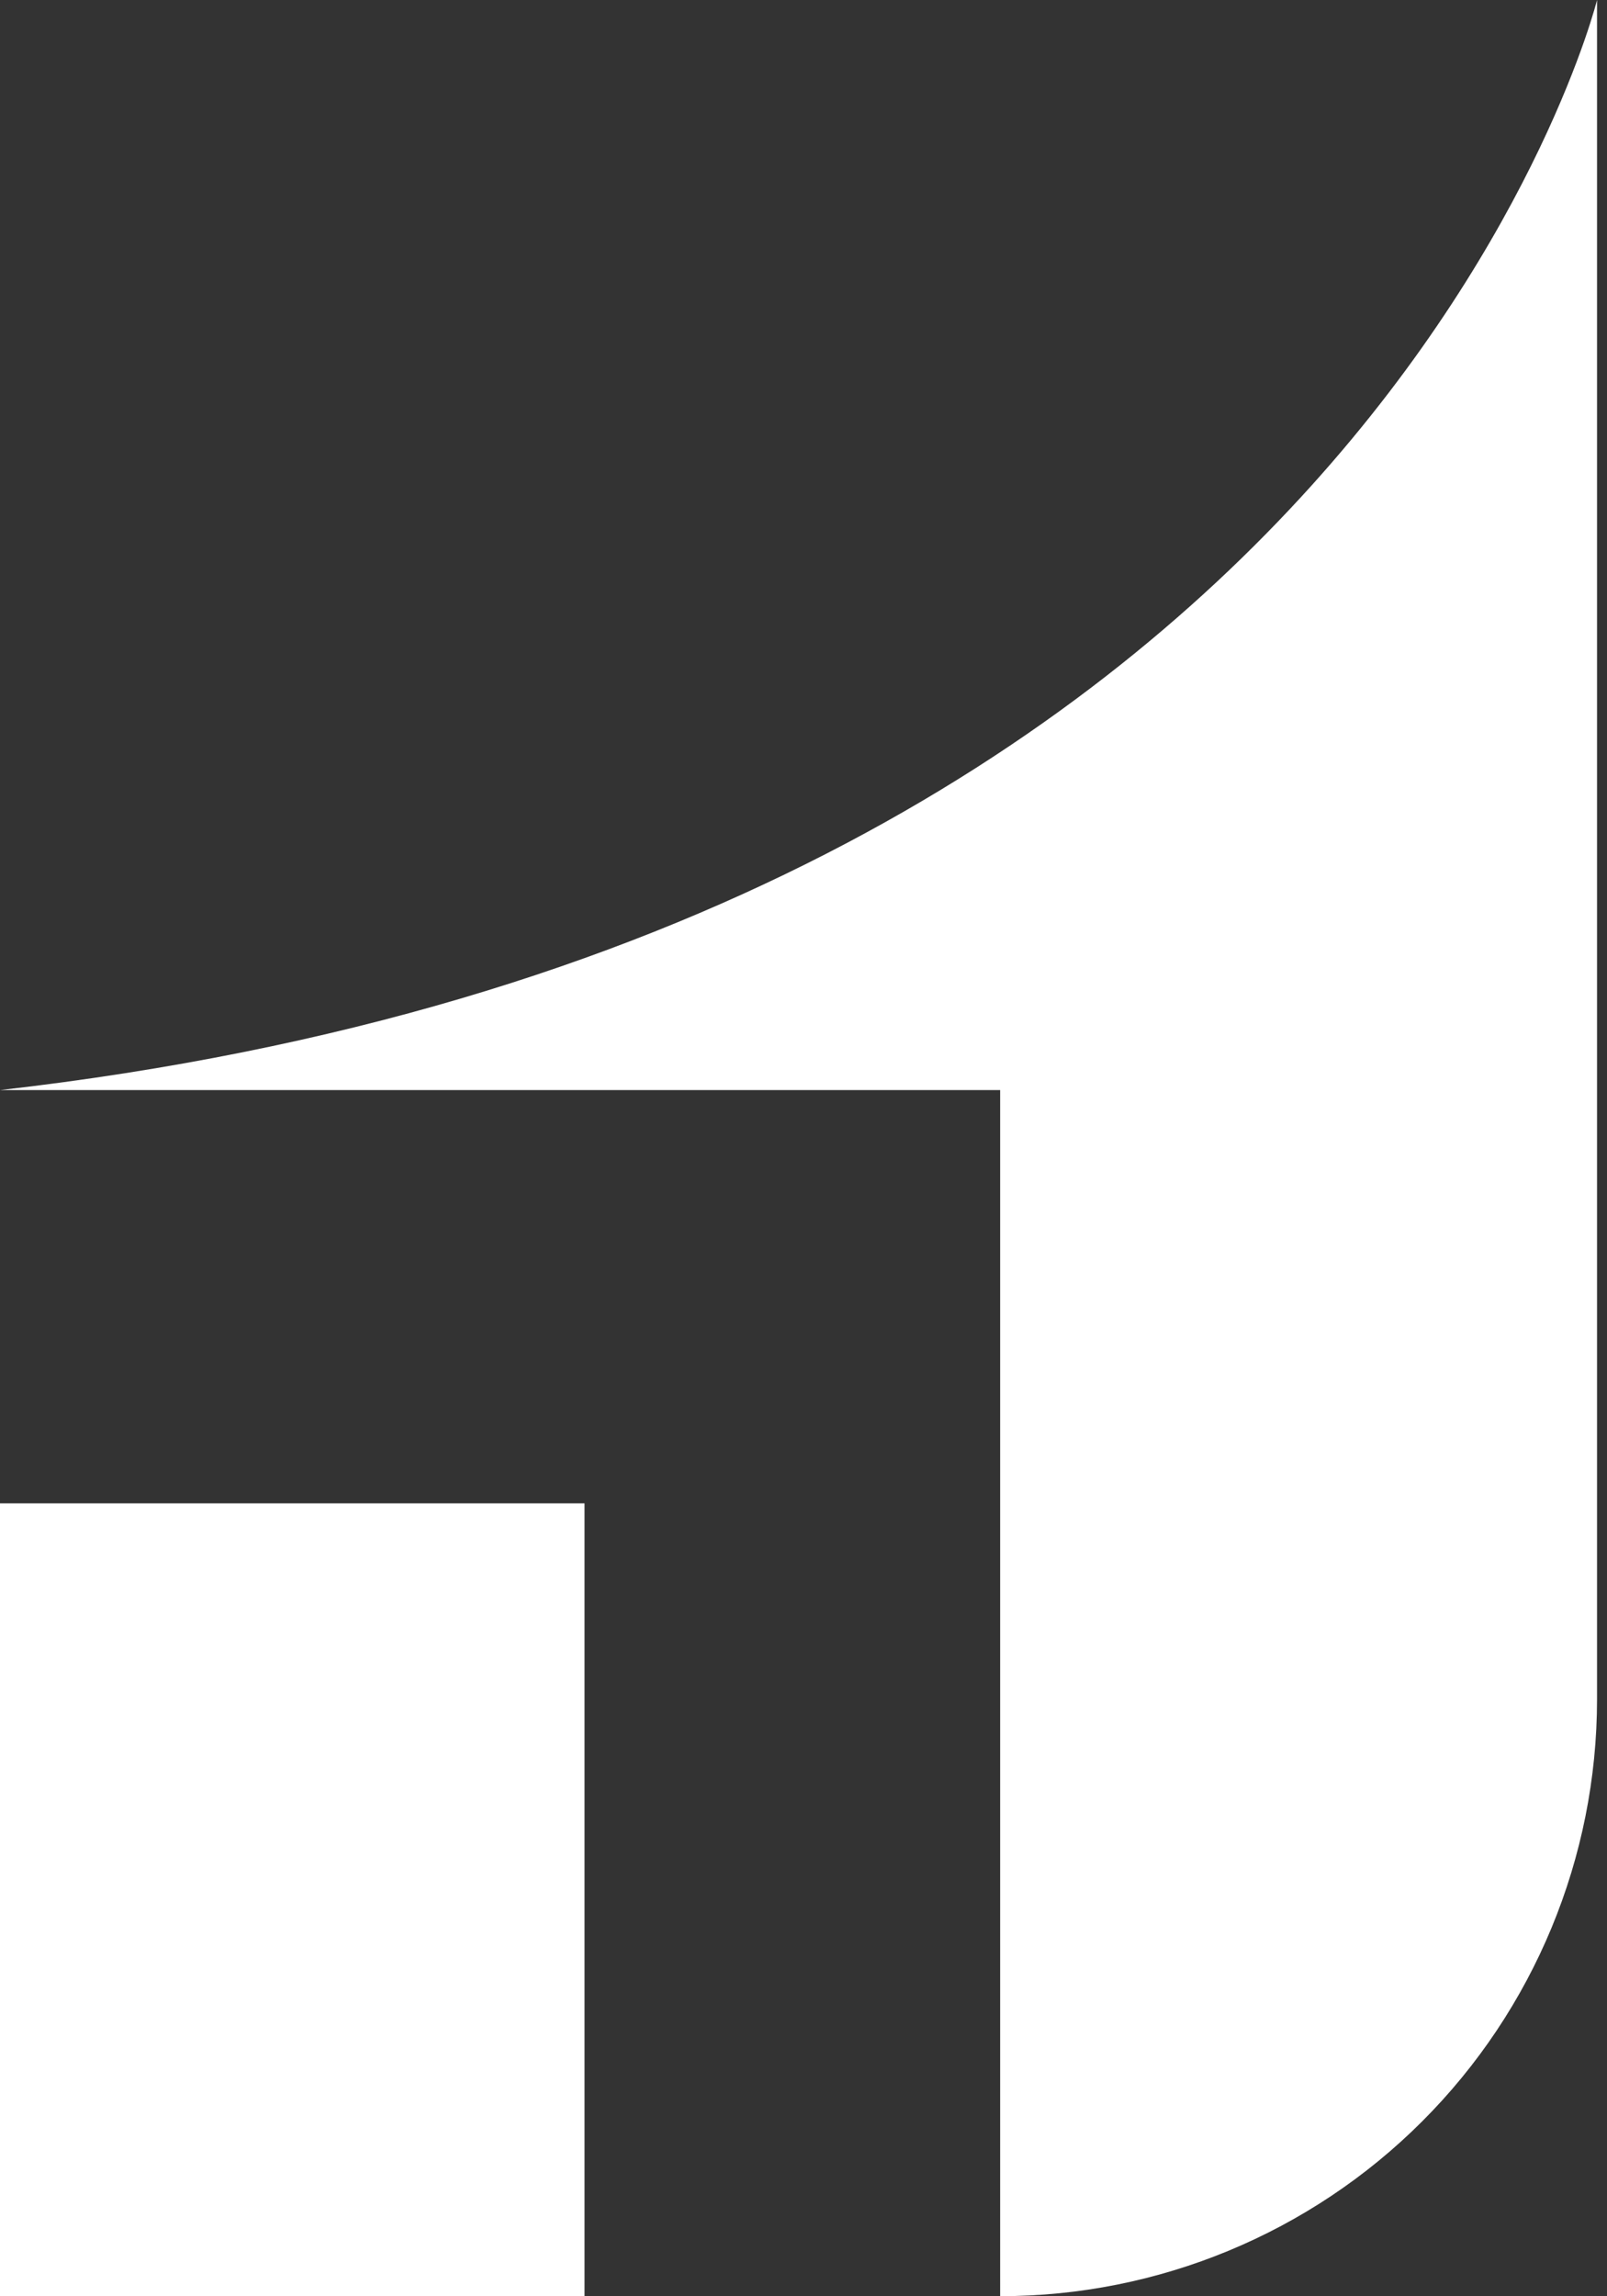<?xml version="1.0" encoding="UTF-8"?> <svg xmlns="http://www.w3.org/2000/svg" width="35" height="50" viewBox="0 0 35 50" fill="none"><rect x="0" y="0" width="35" height="50" fill="#333333" stroke="none"/> <g clip-path="url(#clip0)"> <path d="M0 23.736H21.783V49.998C25.23 49.998 28.536 48.63 30.974 46.192C33.412 43.755 34.782 40.45 34.783 37.003V0C34.783 0 29.735 20.348 0 23.736Z" fill="white"></path> <path d="M12.731 32.735H0V50.001H12.731V32.735Z" fill="white"></path> </g> <defs> <clipPath id="clip0"> <rect width="34.783" height="50" fill="white"></rect> </clipPath> </defs> </svg> 